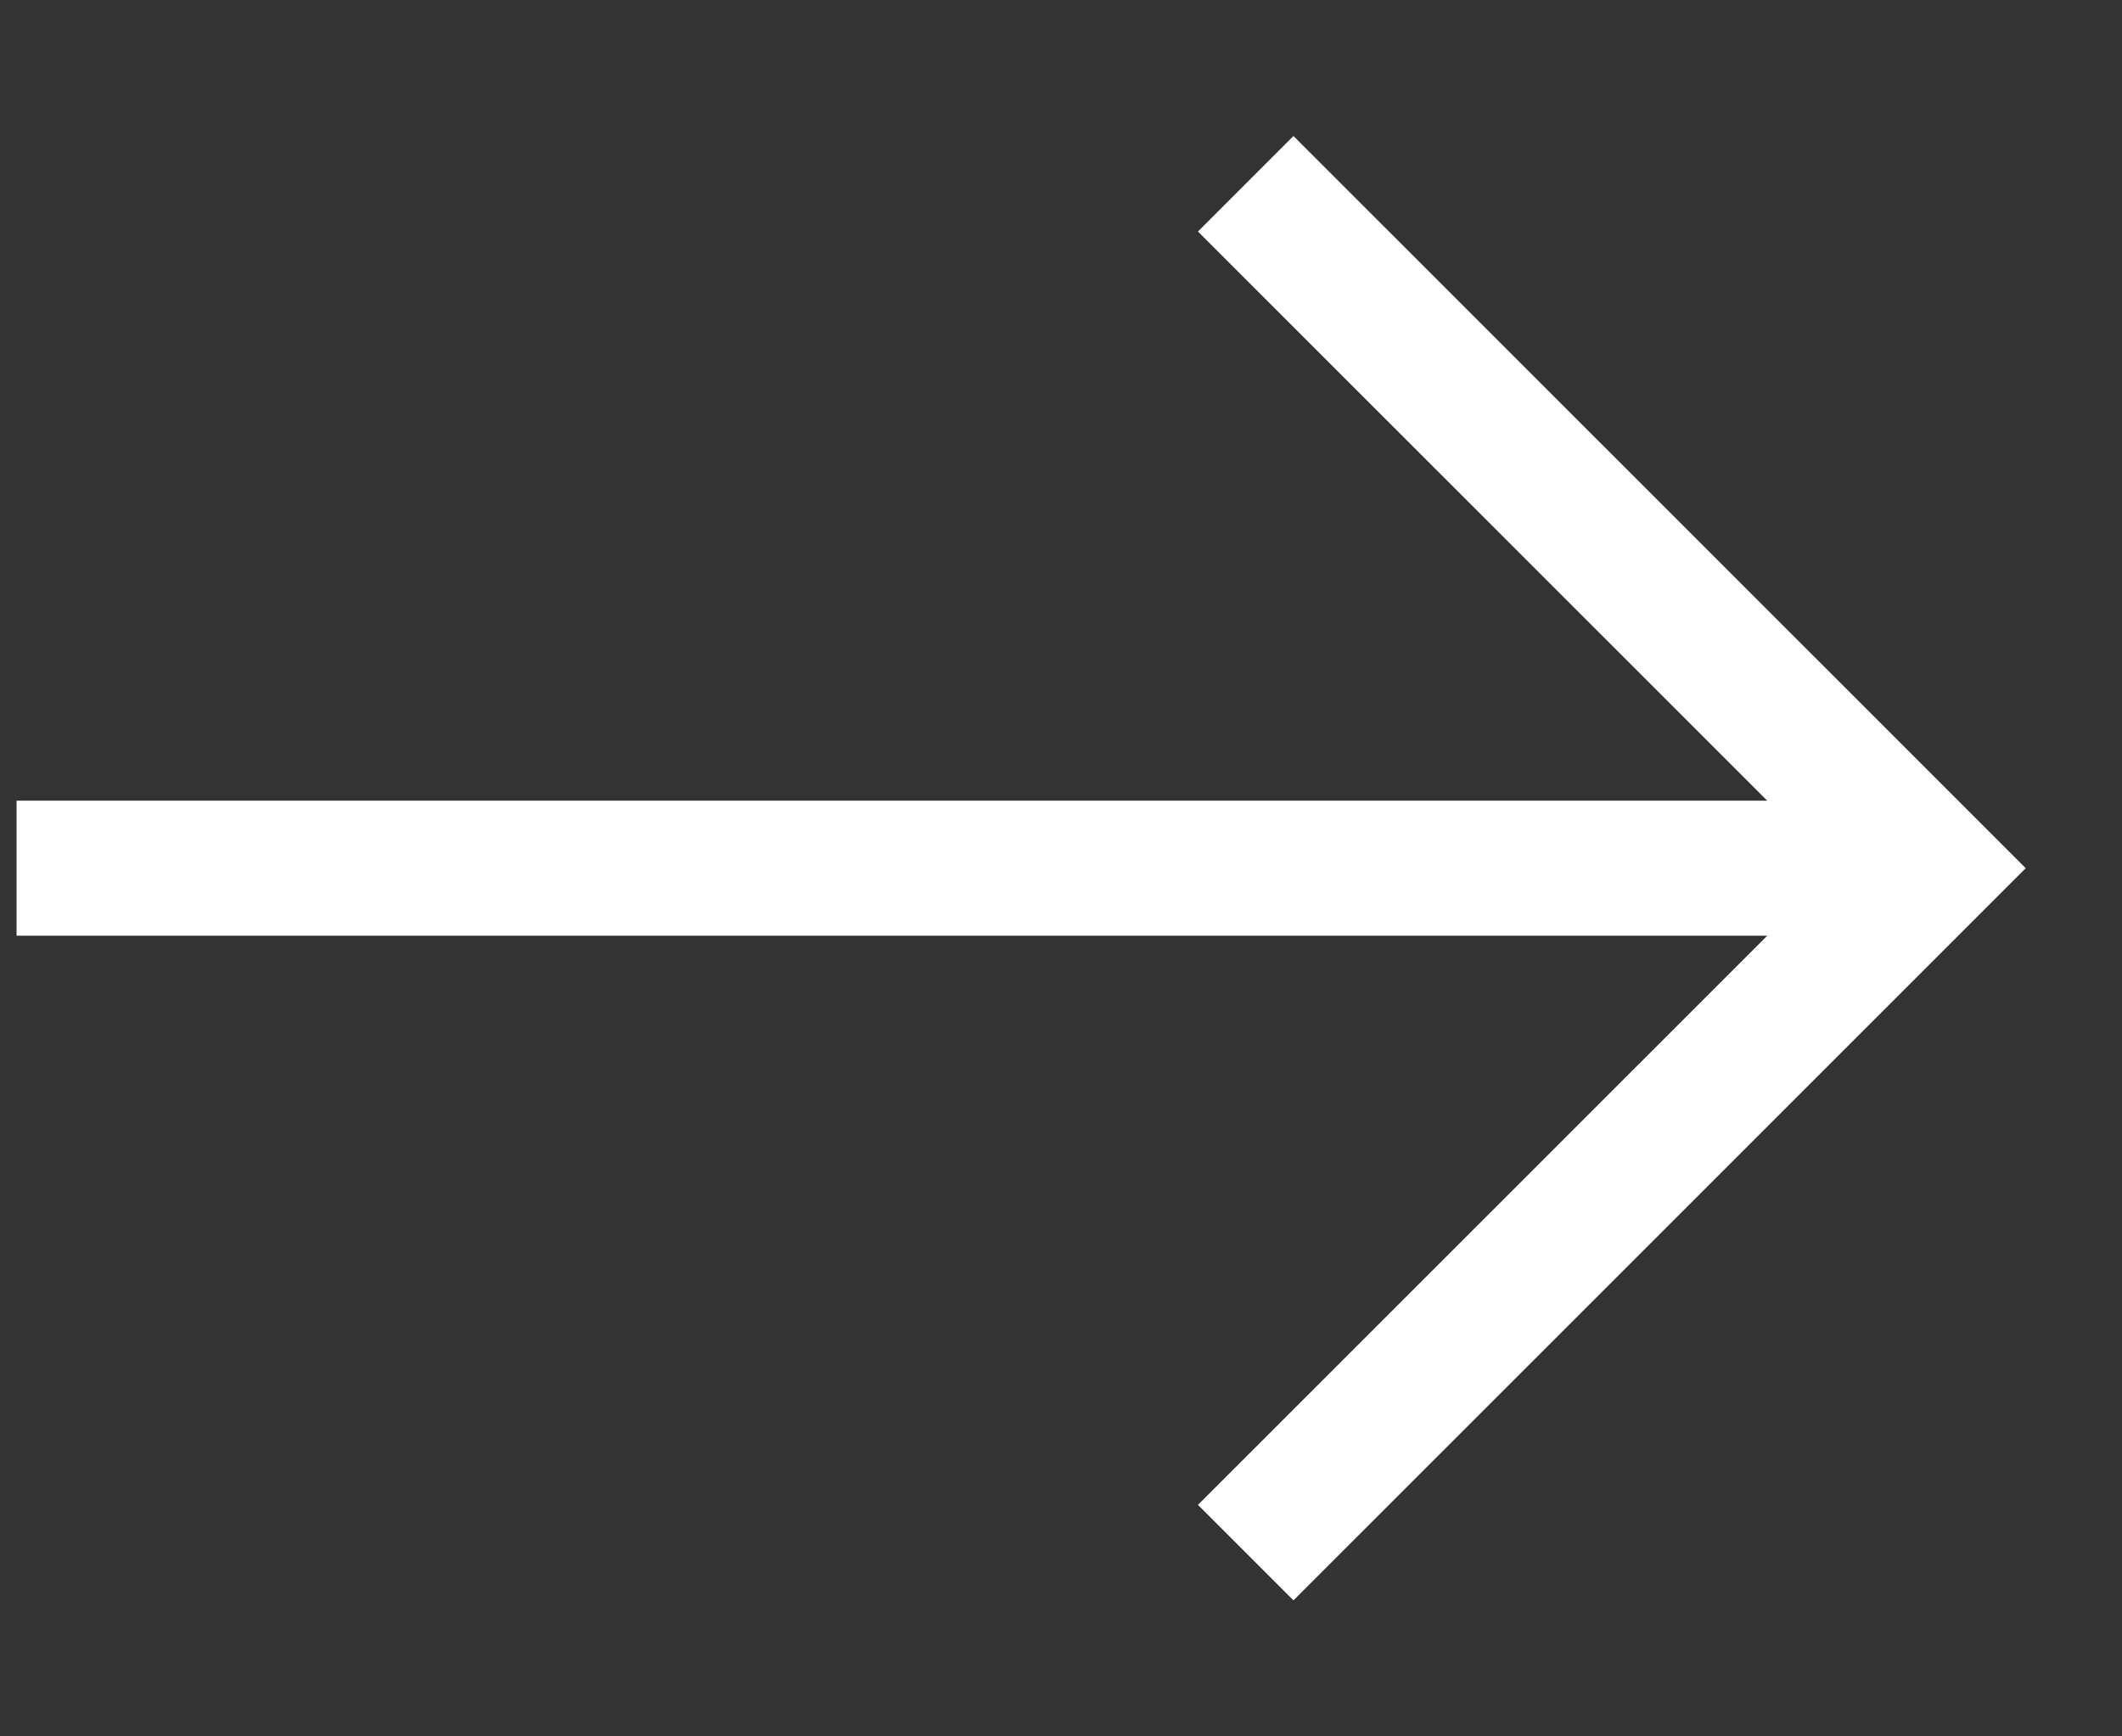 <?xml version="1.0" encoding="UTF-8"?> <svg xmlns="http://www.w3.org/2000/svg" width="11" height="9" viewBox="0 0 11 9" fill="none"><rect x="0" y="0" width="11" height="9" fill="#333333" stroke="none"/><path fill-rule="evenodd" clip-rule="evenodd" d="M6.705 0.705L10.501 4.5L6.705 8.295L6.21 7.8L9.161 4.85H0.086V4.15H9.161L6.21 1.2L6.705 0.705Z" fill="white"></path></svg> 